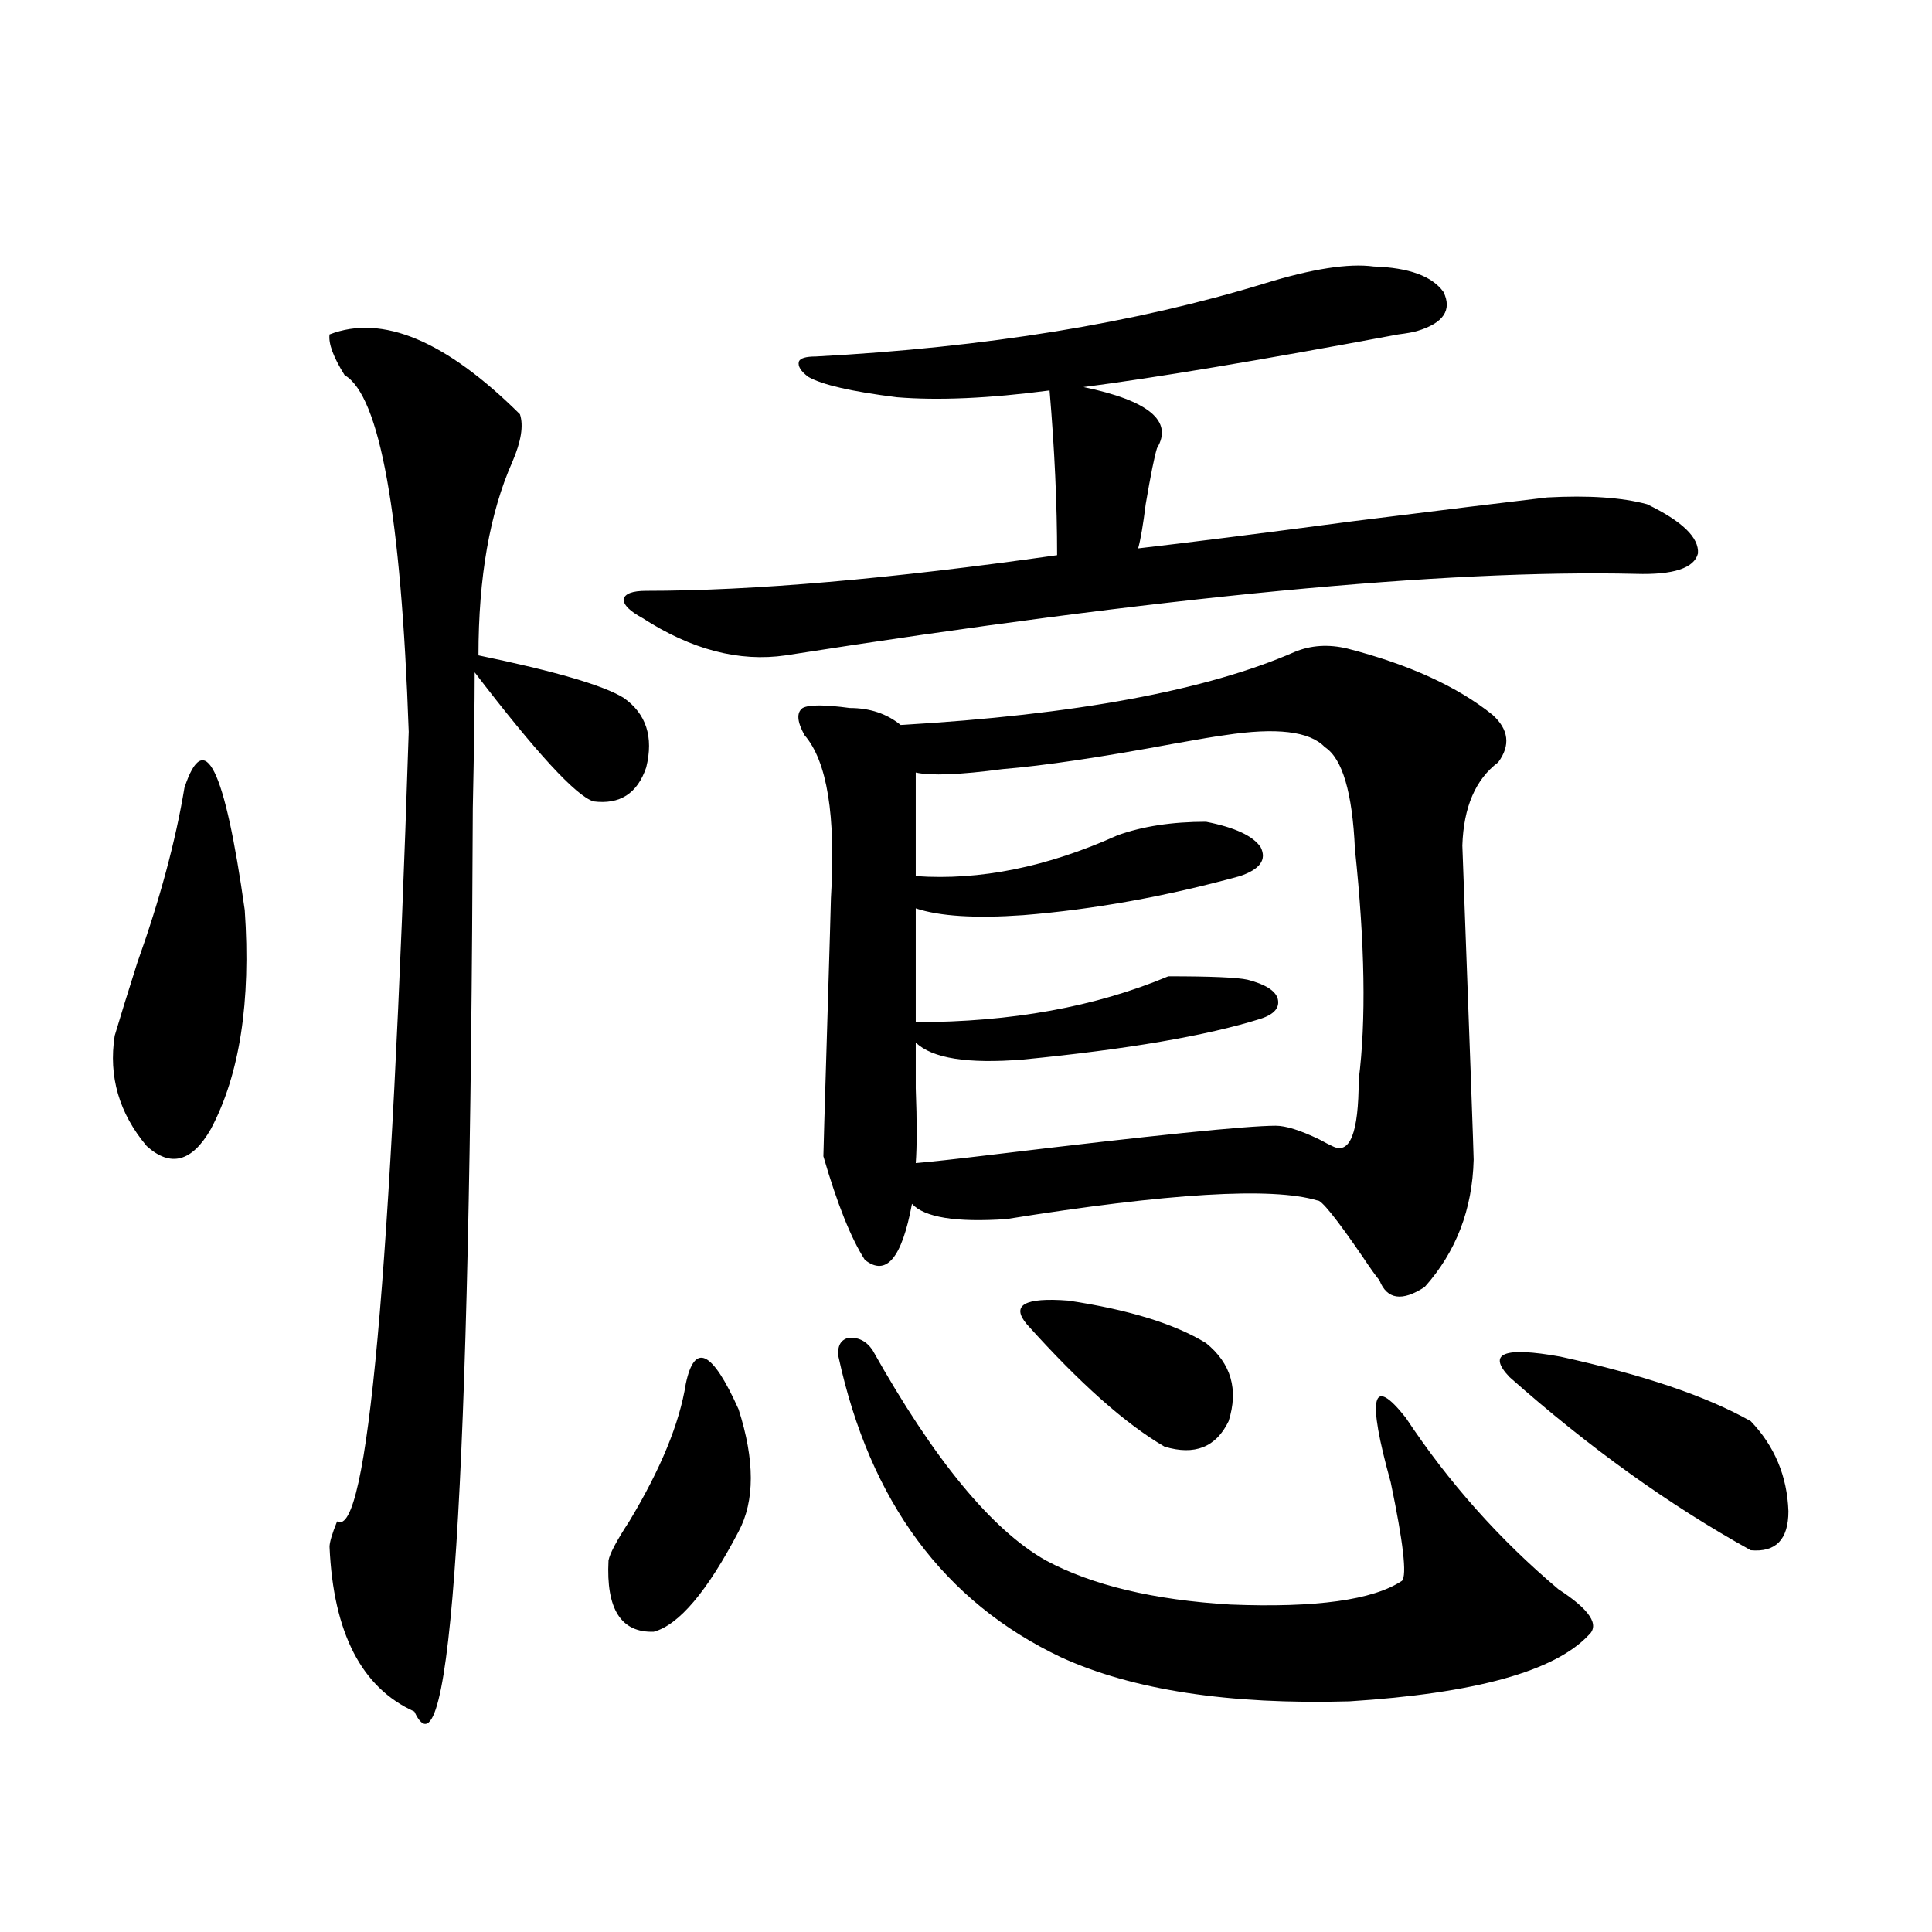 <?xml version="1.0" encoding="utf-8"?>
<!-- Generator: Adobe Illustrator 16.0.0, SVG Export Plug-In . SVG Version: 6.00 Build 0)  -->
<!DOCTYPE svg PUBLIC "-//W3C//DTD SVG 1.1//EN" "http://www.w3.org/Graphics/SVG/1.1/DTD/svg11.dtd">
<svg version="1.1" id="图层_1" xmlns="http://www.w3.org/2000/svg" xmlns:xlink="http://www.w3.org/1999/xlink" x="0px" y="0px"
	 width="1000px" height="1000px" viewBox="0 0 1000 1000" enable-background="new 0 0 1000 1000" xml:space="preserve">
<path d="M95.461,407.766c10.396-31.641,20.808-10.547,31.219,63.281c3.247,47.461-2.606,85.254-17.561,113.379
	c-9.756,17.002-20.822,19.927-33.17,8.789c-14.313-16.987-19.847-36.035-16.585-57.129c2.592-8.789,6.494-21.382,11.707-37.793
	C82.778,465.485,90.903,435.314,95.461,407.766z M170.581,173.098c27.316-10.547,60.151,3.228,98.534,41.309
	c1.951,5.864,0.641,14.063-3.902,24.609c-11.707,26.367-17.561,59.766-17.561,100.195c39.664,8.213,64.709,15.532,75.12,21.973
	c11.707,8.213,15.609,20.215,11.707,36.035c-4.558,13.486-13.658,19.336-27.316,17.578c-9.115-2.925-29.603-25.186-61.462-66.797
	c0,16.411-0.335,39.854-0.976,70.313c-1.311,352.744-11.387,508.585-30.243,467.578c-27.316-12.305-41.95-40.731-43.901-85.254
	c0-2.334,1.296-6.729,3.902-13.184c15.609,9.38,27.957-126.851,37.072-408.691c-3.902-112.5-14.969-174.023-33.17-184.57
	C172.532,184.826,169.926,177.795,170.581,173.098z M354.967,716.262c4.543-21.67,13.658-17.275,27.316,13.184
	c8.445,26.367,8.445,47.461,0,63.281c-16.265,31.064-30.898,48.34-43.901,51.855c-16.92,0.577-24.725-11.728-23.414-36.914
	c0.641-3.516,4.223-10.244,10.731-20.215C341.949,760.51,351.705,736.779,354.967,716.262z M800.81,257.473
	c21.463-1.167,38.688,0,51.706,3.516c18.201,8.789,26.981,17.29,26.341,25.488c-1.951,7.622-12.683,11.138-32.194,10.547
	c-98.869-2.334-245.527,11.729-439.989,42.188c-24.069,3.516-48.779-2.925-74.145-19.336c-6.509-3.516-9.756-6.729-9.756-9.668
	c0.641-2.925,4.543-4.395,11.707-4.395c55.273,0,126.171-6.152,212.678-18.457c0-26.367-1.311-54.78-3.902-85.254
	c-31.219,4.106-57.56,5.273-79.022,3.516c-23.414-2.925-38.703-6.44-45.853-10.547c-3.902-2.925-5.533-5.562-4.878-7.91
	c0.641-1.758,3.567-2.637,8.78-2.637c87.803-4.683,165.194-17.275,232.189-37.793c24.71-7.607,43.566-10.547,56.584-8.789
	c18.201,0.591,30.243,4.985,36.097,13.184c4.543,9.38,0,16.123-13.658,20.215c-1.951,0.591-5.213,1.182-9.756,1.758
	c-72.193,13.486-126.506,22.563-162.923,27.246c33.811,7.031,46.493,17.578,38.048,31.641c-1.311,4.106-3.262,13.774-5.854,29.004
	c-1.311,10.547-2.606,18.169-3.902,22.852c25.365-2.925,62.438-7.607,111.217-14.063
	C747.152,263.928,780.643,259.821,800.81,257.473z M670.081,337.453c8.445-3.516,17.561-4.092,27.316-1.758
	c31.859,8.213,56.904,19.639,75.12,34.277c8.445,7.622,9.421,15.82,2.927,24.609c-11.707,8.789-17.896,23.154-18.536,43.066
	c3.902,105.469,5.854,159.673,5.854,162.598c-0.655,25.791-9.115,47.764-25.365,65.918c-11.707,7.622-19.512,6.455-23.414-3.516
	c-1.951-2.334-4.878-6.44-8.78-12.305c-13.658-19.912-21.463-29.58-23.414-29.004c-23.414-7.031-77.071-3.804-160.972,9.668
	c-26.021,1.758-42.285-0.879-48.779-7.91c-5.213,28.125-13.338,37.793-24.39,29.004c-7.164-11.123-14.313-29.004-21.463-53.613
	c0-1.758,0.641-24.019,1.951-66.797c1.296-42.764,1.951-65.039,1.951-66.797c2.592-42.764-1.951-70.889-13.658-84.375
	c-3.902-7.031-4.237-11.714-0.976-14.063c3.247-1.758,11.372-1.758,24.39,0c10.396,0,19.177,2.939,26.341,8.789
	C556.578,369.973,624.549,357.38,670.081,337.453z M433.989,702.199c-0.655-5.273,0.976-8.486,4.878-9.668
	c5.198-0.576,9.421,1.47,12.683,6.152c31.859,56.841,61.782,93.164,89.754,108.984c24.055,12.896,55.929,20.504,95.607,22.852
	c44.222,1.758,73.81-2.348,88.778-12.305c2.592-2.925,0.641-19.912-5.854-50.977c-12.362-44.521-9.756-55.659,7.805-33.398
	c22.104,33.398,48.444,62.993,79.022,88.77c16.25,10.547,21.463,18.457,15.609,23.73c-17.561,18.746-58.87,30.172-123.899,34.277
	c-62.438,1.758-112.192-5.863-149.265-22.852C488.622,829.051,450.239,777.209,433.989,702.199z M633.984,380.52
	c-4.558,0.591-13.338,2.061-26.341,4.395c-37.728,7.031-67.315,11.426-88.778,13.184c-22.118,2.939-37.072,3.516-44.877,1.758
	v53.613c33.17,2.349,67.956-4.683,104.388-21.094c13.003-4.683,28.292-7.031,45.853-7.031c14.954,2.939,24.39,7.334,28.292,13.184
	c3.247,6.455-0.335,11.426-10.731,14.941c-38.383,10.547-75.775,17.29-112.192,20.215c-24.725,1.758-43.261,0.591-55.608-3.516
	v58.887c49.42,0,93.001-7.91,130.729-23.73c22.104,0,35.762,0.591,40.975,1.758c9.101,2.349,14.299,5.576,15.609,9.668
	c1.296,4.697-1.631,8.213-8.78,10.547c-27.972,8.789-68.946,15.82-122.924,21.094c-28.627,2.349-47.163-0.576-55.608-8.789
	c0,5.864,0,13.774,0,23.73c0.641,17.002,0.641,29.883,0,38.672c7.149-0.576,20.487-2.046,39.999-4.395
	c82.59-9.956,131.369-14.941,146.338-14.941c5.198,0,12.683,2.349,22.438,7.031c3.247,1.758,5.519,2.939,6.829,3.516
	c9.101,4.697,13.658-6.729,13.658-34.277c3.902-30.459,3.247-70.313-1.951-119.531c-1.311-29.292-6.509-46.87-15.609-52.734
	C677.886,378.474,660.646,376.428,633.984,380.52z M531.548,685.5c-8.46-9.956-1.311-14.063,21.463-12.305
	c31.219,4.697,54.953,12.017,71.218,21.973c13.003,10.547,16.905,24.033,11.707,40.43c-6.509,13.486-17.561,17.881-33.17,13.184
	C582.599,737.067,558.864,715.974,531.548,685.5z M781.298,712.746c-11.707-12.305-2.927-15.82,26.341-10.547
	c42.926,9.38,75.761,20.518,98.534,33.398c12.348,12.896,18.856,28.428,19.512,46.582c0,14.653-6.509,21.396-19.512,20.215
	C863.888,778.967,822.272,749.084,781.298,712.746z"/>
</svg>
